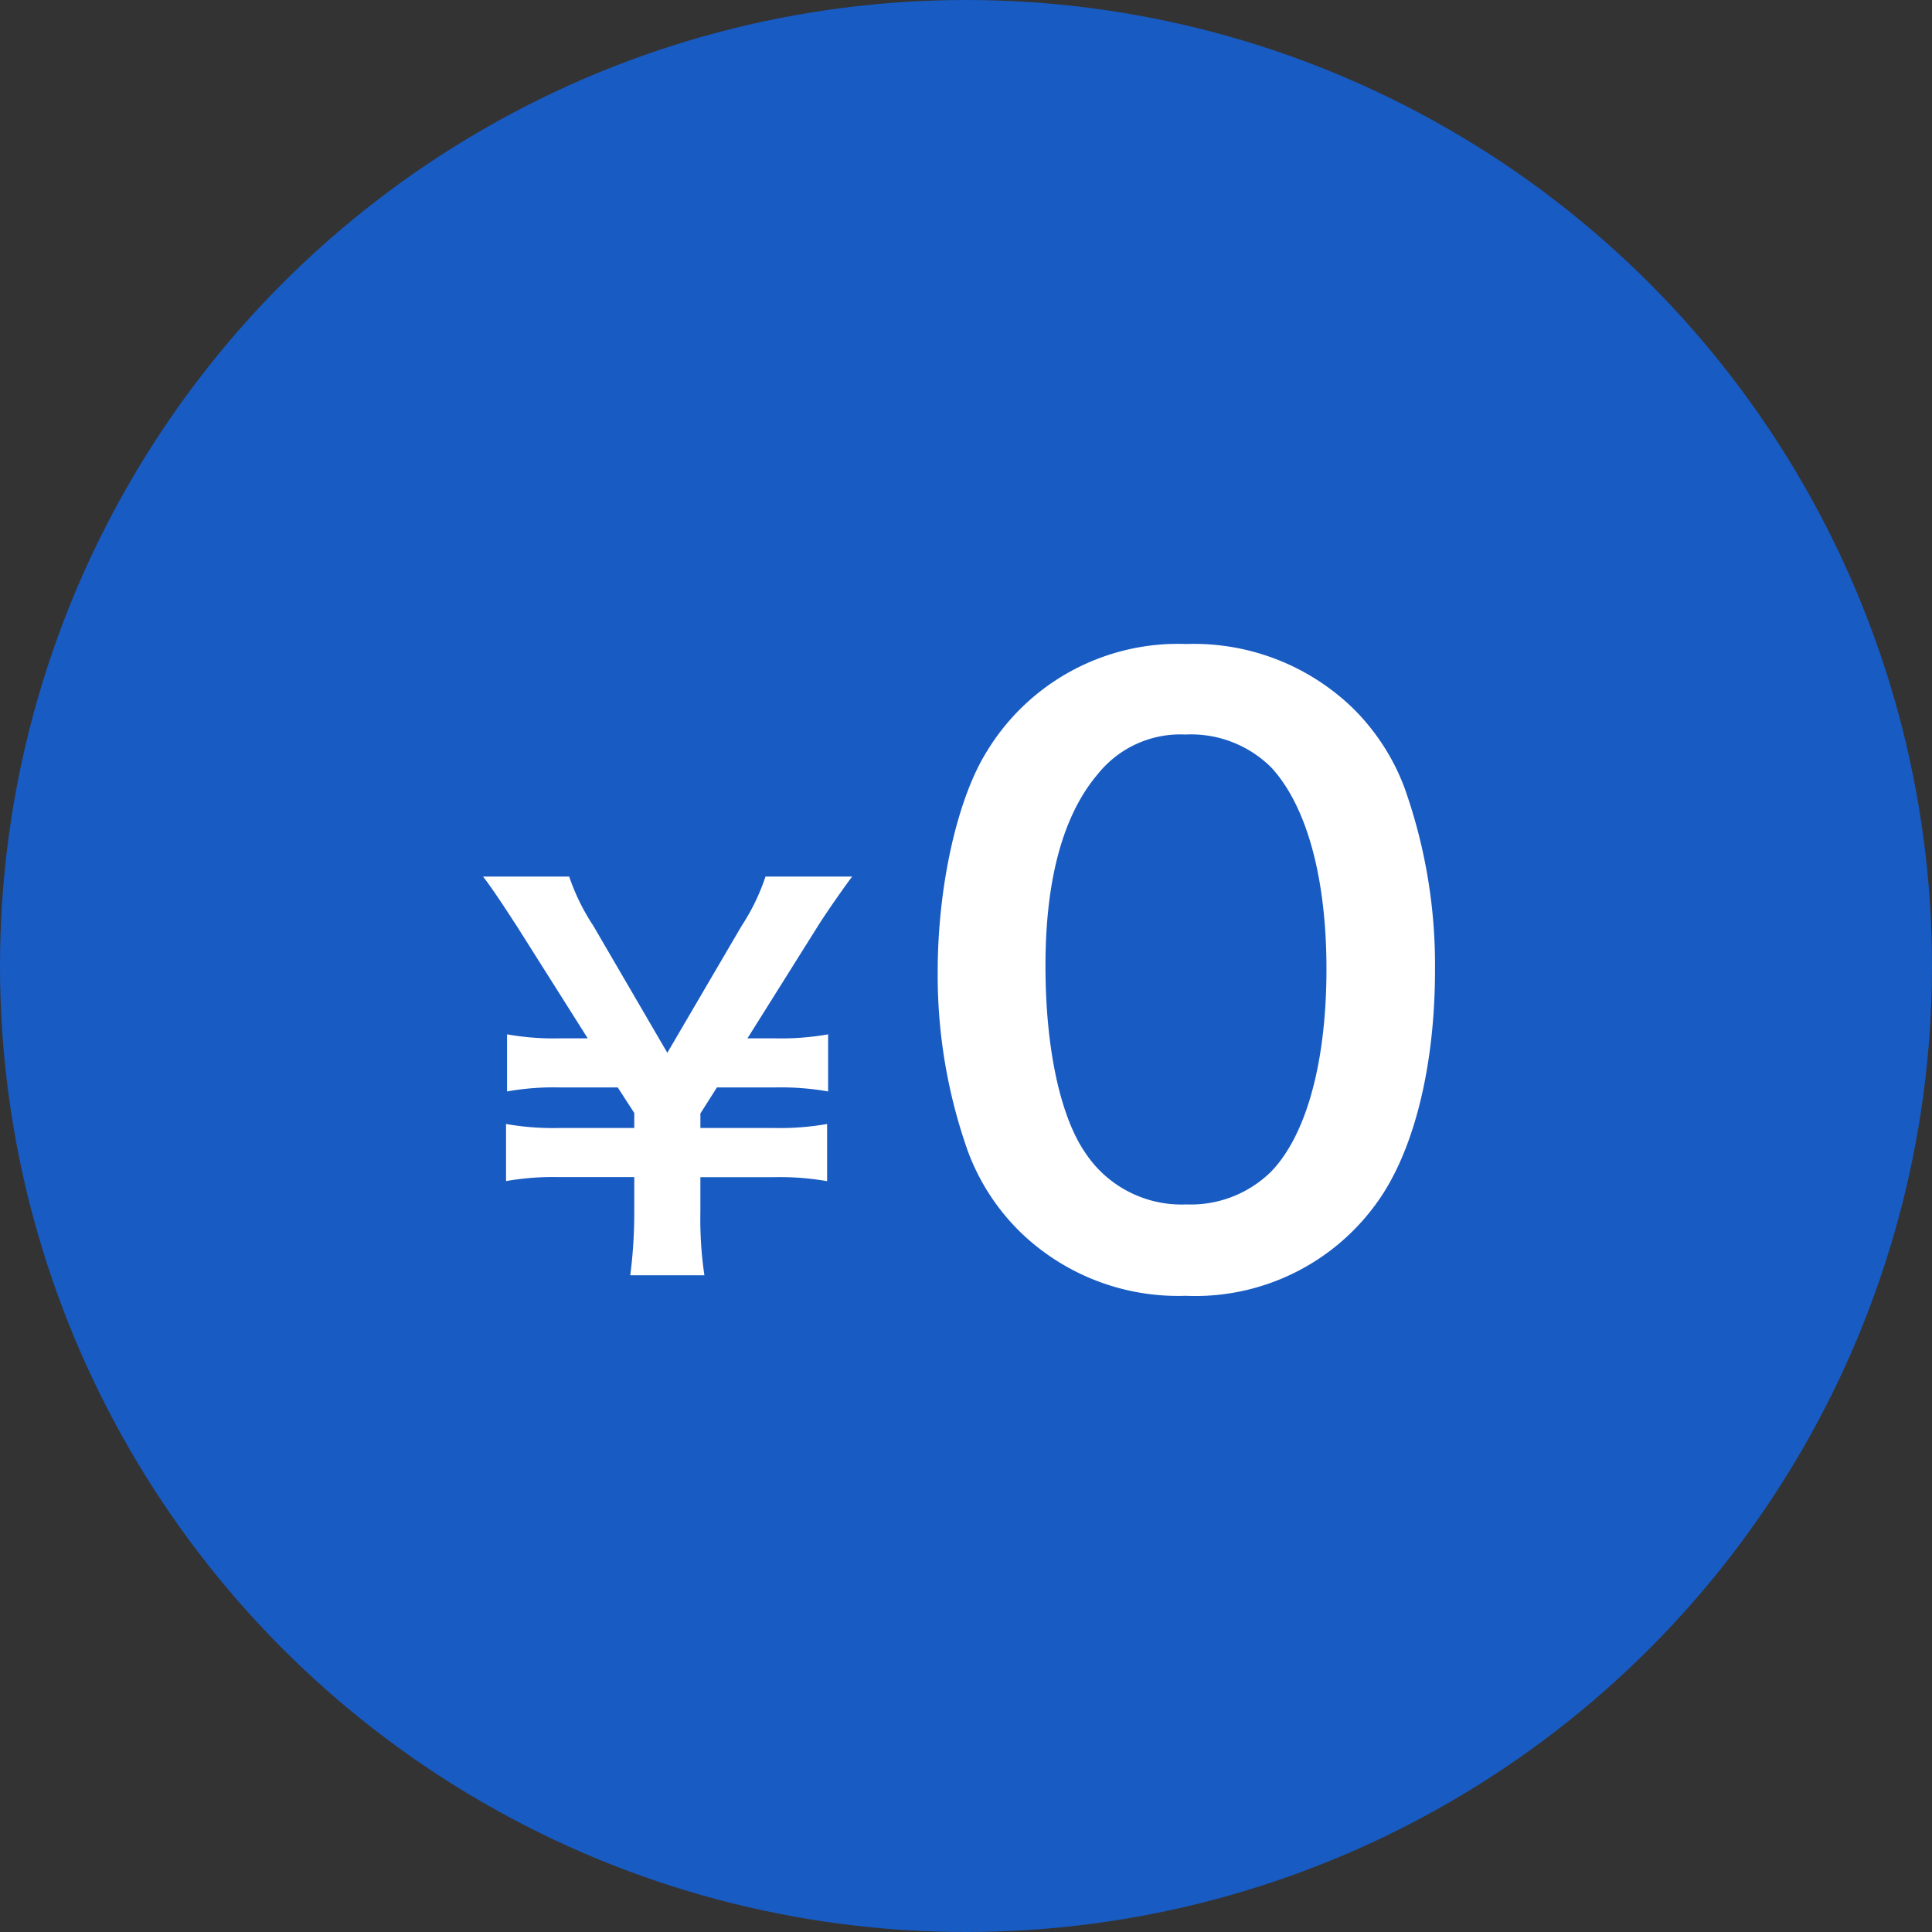 <svg xmlns="http://www.w3.org/2000/svg" width="108" height="108" viewBox="0 0 108 108">
  <rect x="0" y="0" width="108" height="108" fill="#333333" stroke="none"/>
  <g id="グループ_11949" data-name="グループ 11949" transform="translate(-238 -4362)">
    <circle id="楕円形_214" data-name="楕円形 214" cx="54" cy="54" r="54" transform="translate(238 4362)" fill="#185bc3"/>
    <g id="グループ_11948" data-name="グループ 11948" transform="translate(3.318)">
      <path id="パス_3855" data-name="パス 3855" d="M2.058.336a21.612,21.612,0,0,1-.224-3.584v-1.9H5.978a15.316,15.316,0,0,1,2.94.224V-8.12a15.316,15.316,0,0,1-2.94.224H1.834v-.812l.924-1.456H6.034a15.316,15.316,0,0,1,2.94.224v-3.192a14.948,14.948,0,0,1-2.94.224H4.466l3.864-6.16c.5-.812,1.624-2.408,1.988-2.884H5.474A11.834,11.834,0,0,1,4.13-19.18L-.014-12.1l-4.144-7.112A11.858,11.858,0,0,1-5.5-21.952h-4.816c.42.532,1.148,1.624,1.96,2.884l3.892,6.16H-6.034a14.768,14.768,0,0,1-2.94-.224V-9.94a14.948,14.948,0,0,1,2.94-.224h3.248l.924,1.428v.84H-6.09A15.13,15.13,0,0,1-9.03-8.12v3.192a15.13,15.13,0,0,1,2.94-.224h4.228v1.9A27.287,27.287,0,0,1-2.086.336Z" transform="translate(272 4432.952)" fill="#fff"/>
      <path id="パス_3854" data-name="パス 3854" d="M21.956,1.5A12.489,12.489,0,0,0,32.648-3.7C34.716-6.556,35.9-11.308,35.9-16.72a29.59,29.59,0,0,0-1.716-10.208,12.327,12.327,0,0,0-2.9-4.444A12.781,12.781,0,0,0,22-34.936,12.511,12.511,0,0,0,10.78-28.82C9.152-26.136,8.1-21.3,8.1-16.632A29.447,29.447,0,0,0,9.812-6.512a12.327,12.327,0,0,0,2.9,4.444A12.676,12.676,0,0,0,21.956,1.5ZM22-3.608a6.446,6.446,0,0,1-5.632-2.86C14.96-8.492,14.124-12.32,14.124-16.94c0-4.8.968-8.4,2.9-10.692a5.918,5.918,0,0,1,4.928-2.244,6.359,6.359,0,0,1,4.8,1.848c1.98,2.156,3.08,6.16,3.08,11.264,0,5.148-1.1,9.24-3.08,11.308A6.394,6.394,0,0,1,22-3.608Z" transform="translate(279 4432.936)" fill="#fff"/>
    </g>
  </g>
</svg>
